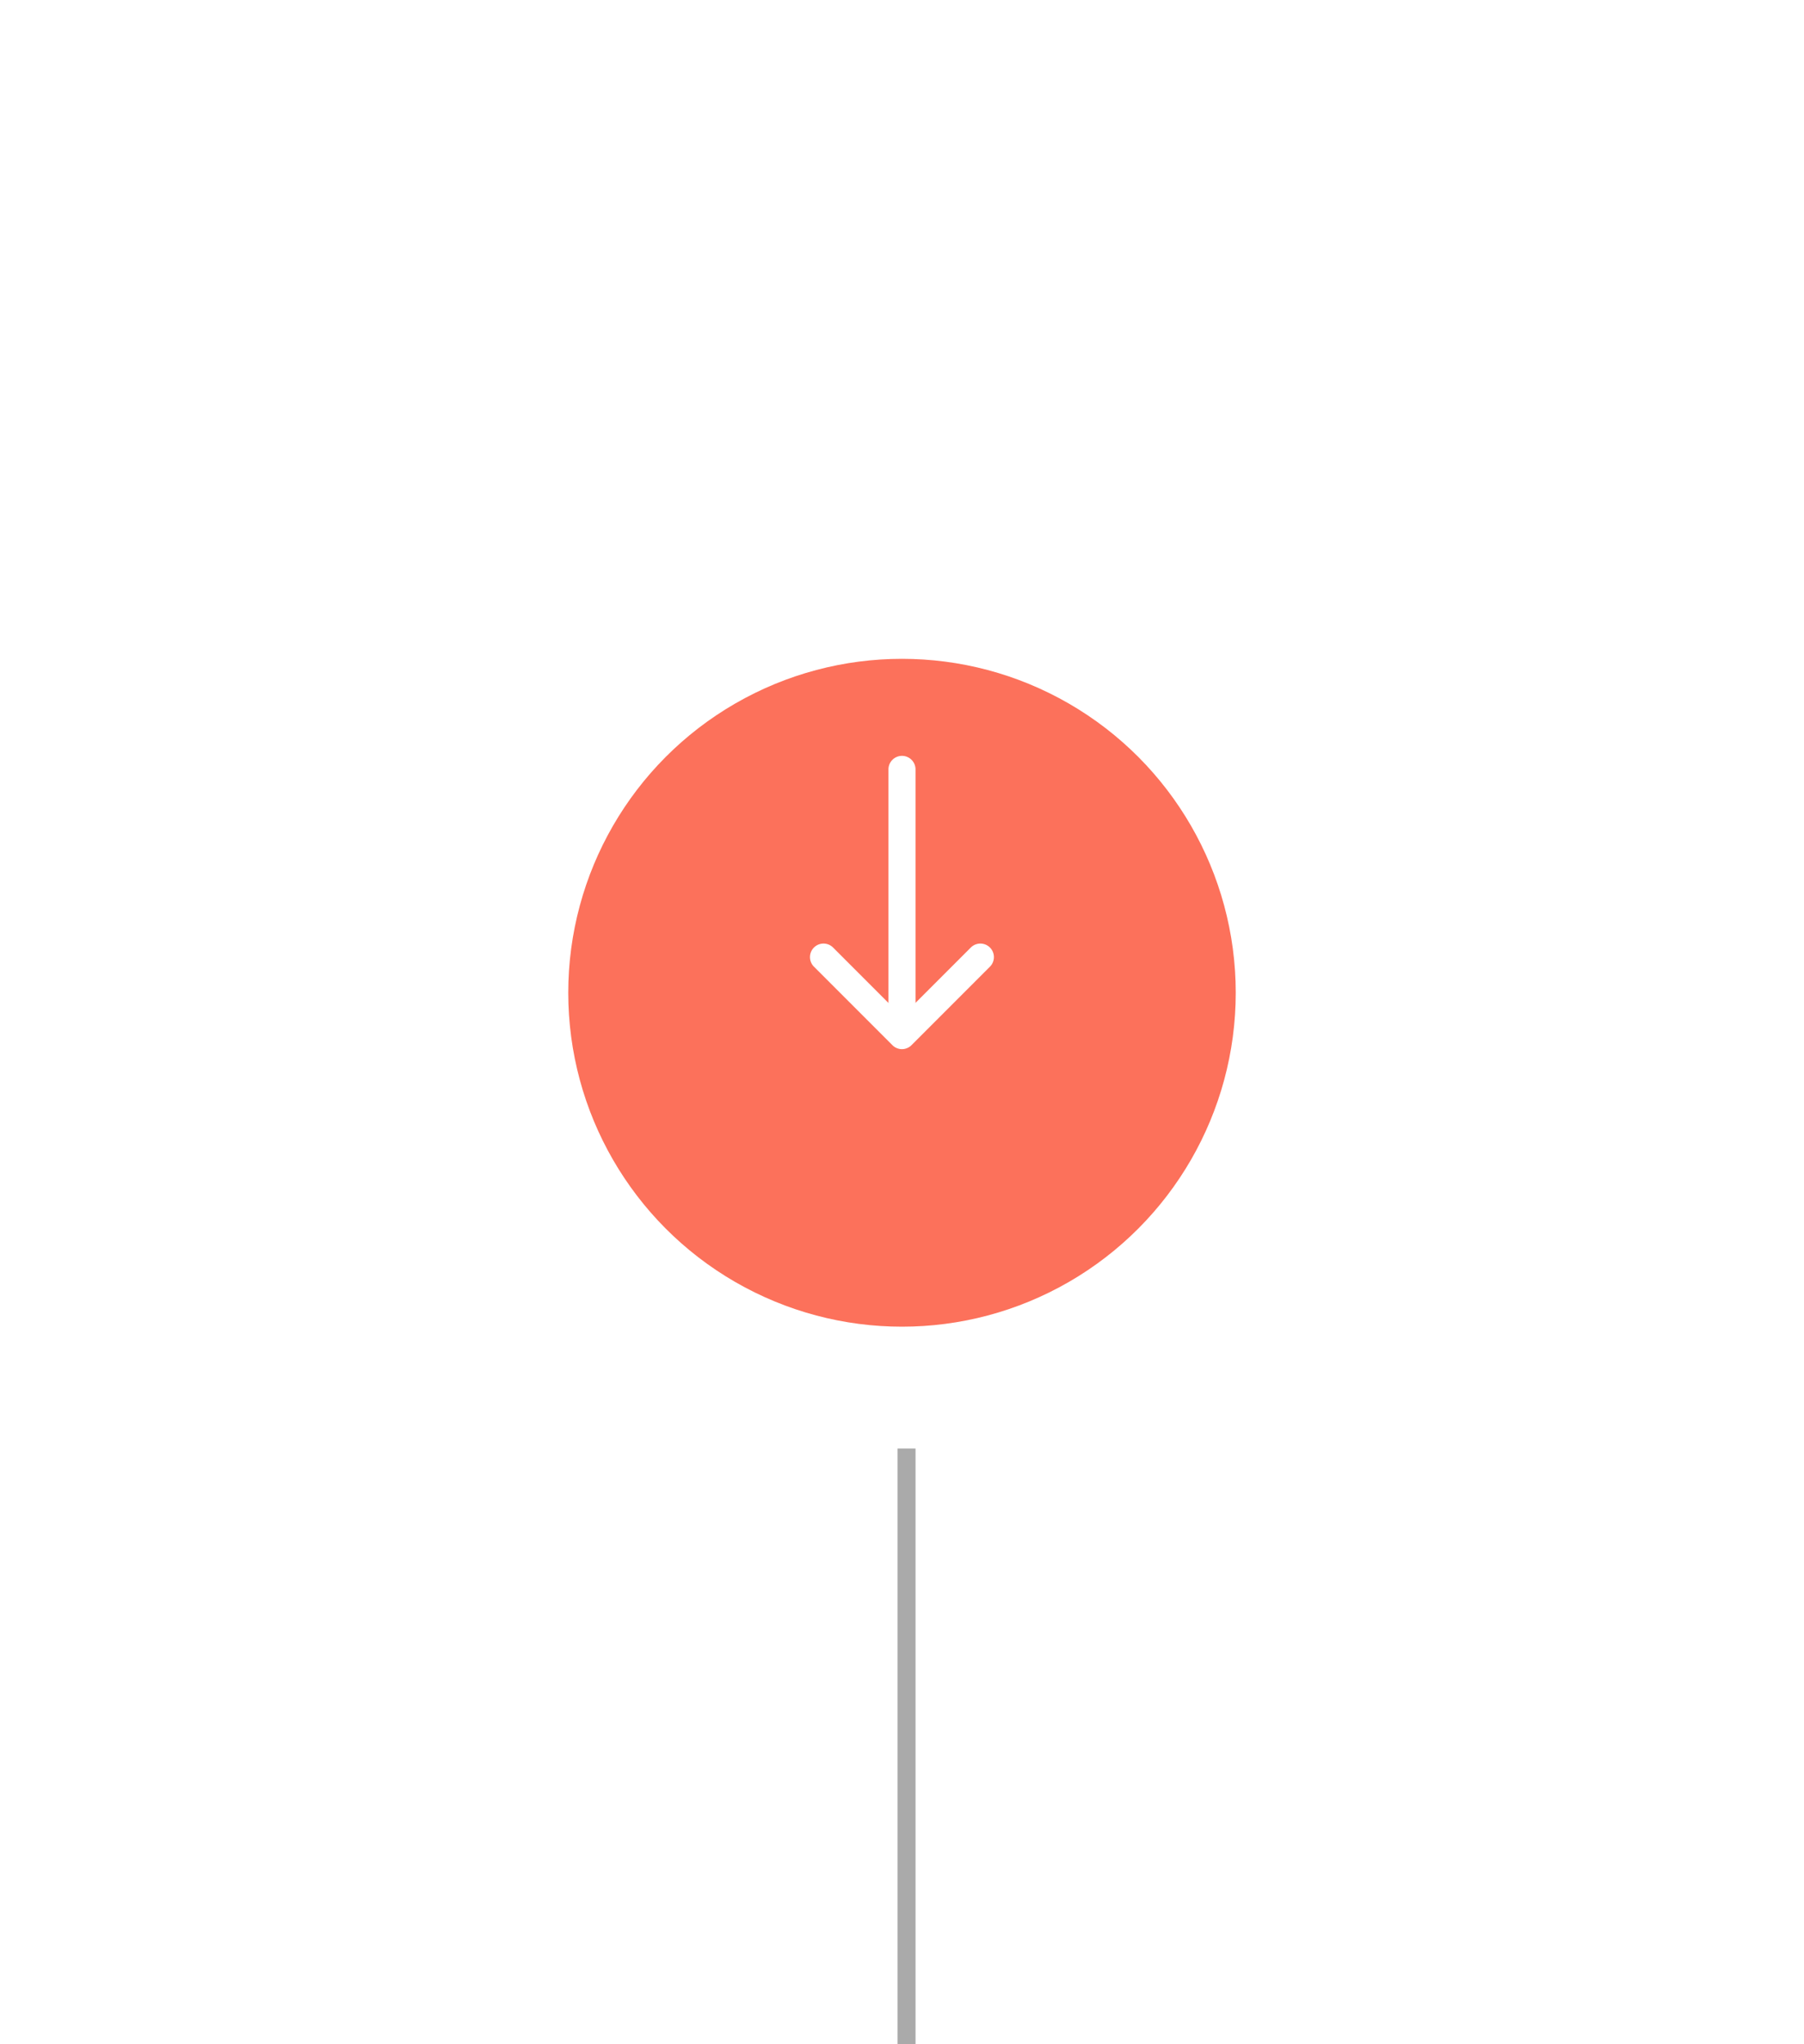 <?xml version="1.0" encoding="utf-8"?>
<svg xmlns="http://www.w3.org/2000/svg" xmlns:xlink="http://www.w3.org/1999/xlink" width="200" height="226.5" viewBox="0 0 200 226.5">
  <defs>
    <filter id="a" x="18" y="28" width="164" height="164" filterUnits="userSpaceOnUse">
      <feOffset dy="10"/>
      <feGaussianBlur stdDeviation="15" result="b"/>
      <feFlood flood-color="#ff4d26" flood-opacity="0.231"/>
      <feComposite operator="in" in2="b"/>
      <feComposite in="SourceGraphic"/>
    </filter>
  </defs>
  <g transform="translate(-860 -15797)">
    <g transform="matrix(1, 0, 0, 1, 860, 15797)" filter="url(#a)">
      <circle cx="37" cy="37" r="37" transform="translate(63 63)" fill="#fc715b"/>
    </g>
    <path d="M73,1A71.659,71.659,0,0,0,32.745,13.3,72.213,72.213,0,0,0,6.658,44.975,71.9,71.9,0,0,0,13.3,113.255a72.213,72.213,0,0,0,31.679,26.087,71.9,71.9,0,0,0,68.281-6.638,72.213,72.213,0,0,0,26.087-31.679A71.9,71.9,0,0,0,132.7,32.745,72.213,72.213,0,0,0,101.025,6.658,71.548,71.548,0,0,0,73,1m0-1A73,73,0,1,1,0,73,73,73,0,0,1,73,0Z" transform="translate(887 15824)" fill="#fff" opacity="0.194"/>
    <path d="M100,1A99.737,99.737,0,0,0,80.047,3.011a98.452,98.452,0,0,0-35.4,14.9A99.292,99.292,0,0,0,8.779,61.465,98.493,98.493,0,0,0,3.011,80.047a99.975,99.975,0,0,0,0,39.906,98.452,98.452,0,0,0,14.9,35.4,99.292,99.292,0,0,0,43.558,35.869,98.493,98.493,0,0,0,18.582,5.768,99.975,99.975,0,0,0,39.906,0,98.452,98.452,0,0,0,35.4-14.9,99.292,99.292,0,0,0,35.869-43.558,98.493,98.493,0,0,0,5.768-18.582,99.975,99.975,0,0,0,0-39.906,98.452,98.452,0,0,0-14.9-35.4A99.292,99.292,0,0,0,138.535,8.779a98.493,98.493,0,0,0-18.582-5.768A99.737,99.737,0,0,0,100,1m0-1A100,100,0,1,1,0,100,100,100,0,0,1,100,0Z" transform="translate(860 15797)" fill="#fff" opacity="0.114"/>
    <g transform="translate(3.388 -5060.901)">
      <path d="M-4992.389-3396.85a1.5,1.5,0,0,1-1.061-.439l-8.7-8.7a1.5,1.5,0,0,1,0-2.121,1.5,1.5,0,0,1,2.121,0l7.635,7.635,7.635-7.635a1.5,1.5,0,0,1,2.121,0,1.5,1.5,0,0,1,0,2.121l-8.7,8.7A1.5,1.5,0,0,1-4992.389-3396.85Z" transform="translate(5949 24371)" fill="#fff"/>
      <path d="M-4992.389-3397.76a1.5,1.5,0,0,1-1.5-1.5v-28.588a1.5,1.5,0,0,1,1.5-1.5,1.5,1.5,0,0,1,1.5,1.5v28.588A1.5,1.5,0,0,1-4992.389-3397.76Z" transform="translate(5949 24371)" fill="#fff"/>
    </g>
    <path d="M1,66H-1V0H1Z" transform="translate(960.5 15957.5)" fill="#707070" opacity="0.597"/>
  </g>
</svg>